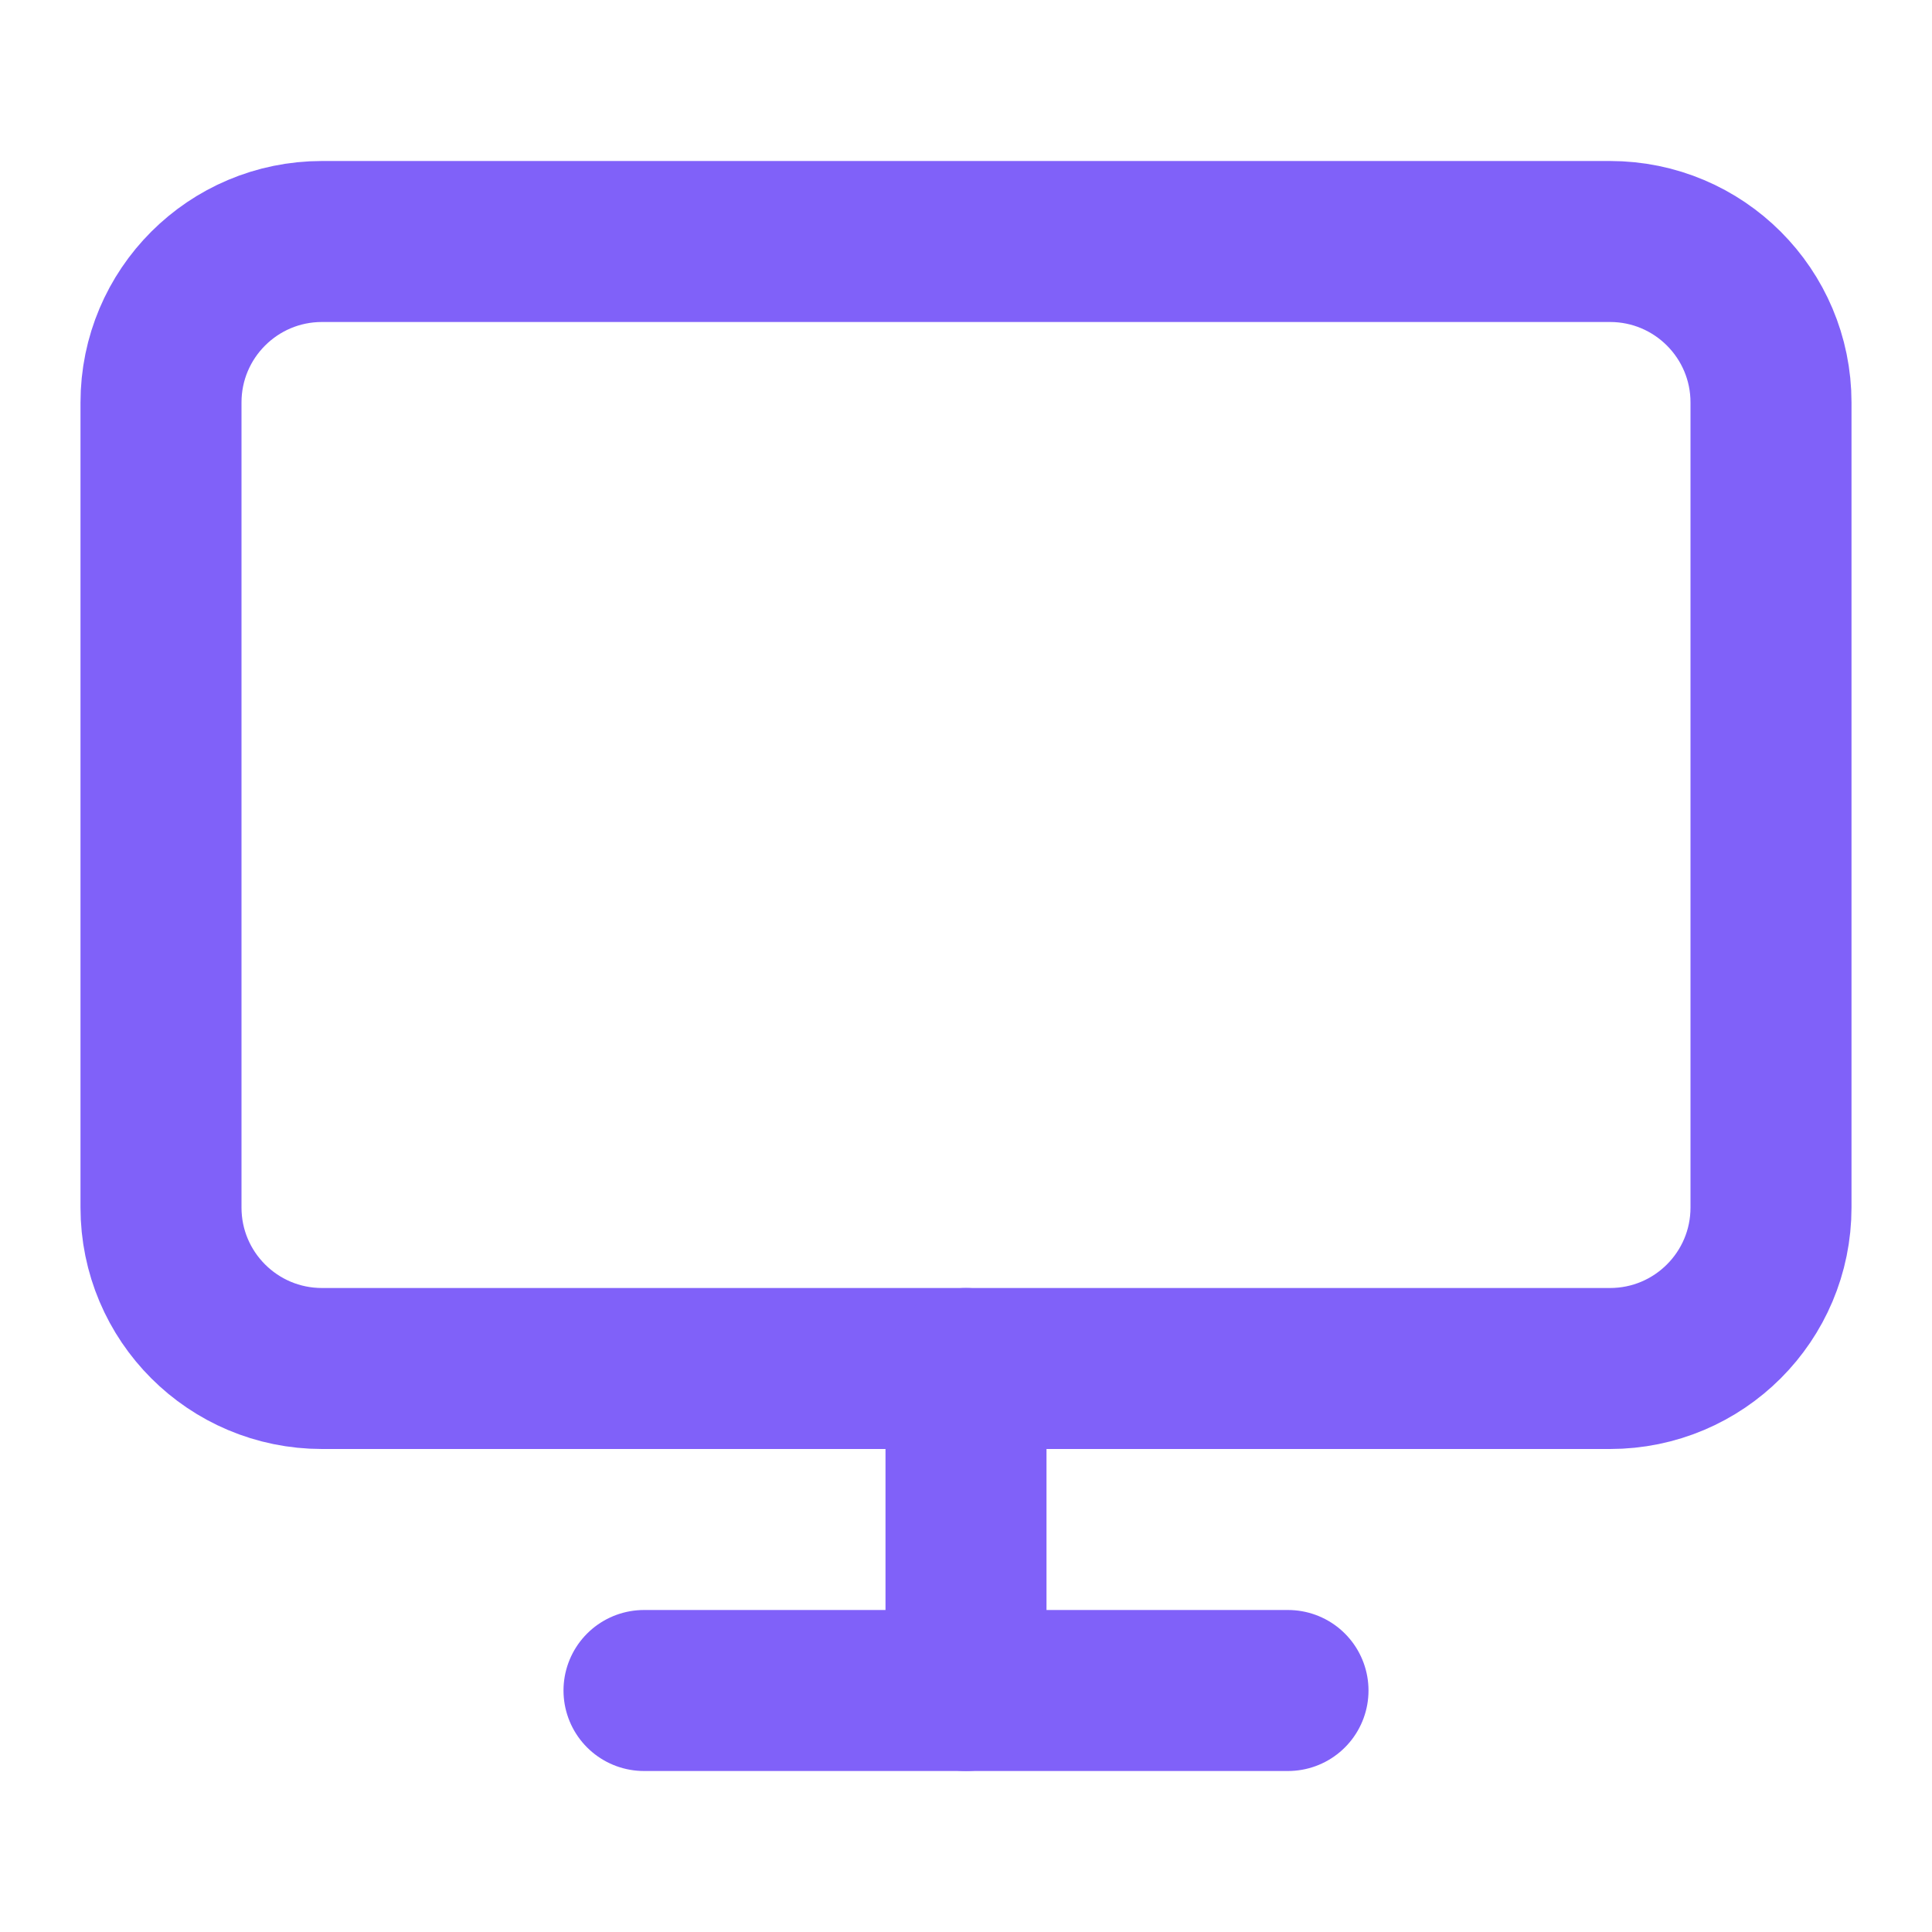 <svg width="24" height="24" viewBox="0 0 24 24" fill="none" xmlns="http://www.w3.org/2000/svg">
<path d="M20 3H4C2.895 3 2 3.895 2 5V15C2 16.105 2.895 17 4 17H20C21.105 17 22 16.105 22 15V5C22 3.895 21.105 3 20 3Z" stroke="#8061F9" stroke-width="2" stroke-linecap="round" stroke-linejoin="round"/>
<path d="M8 21H16" stroke="#8061F9" stroke-width="2" stroke-linecap="round" stroke-linejoin="round"/>
<path d="M12 17V21" stroke="#8061F9" stroke-width="2" stroke-linecap="round" stroke-linejoin="round"/>
</svg>

